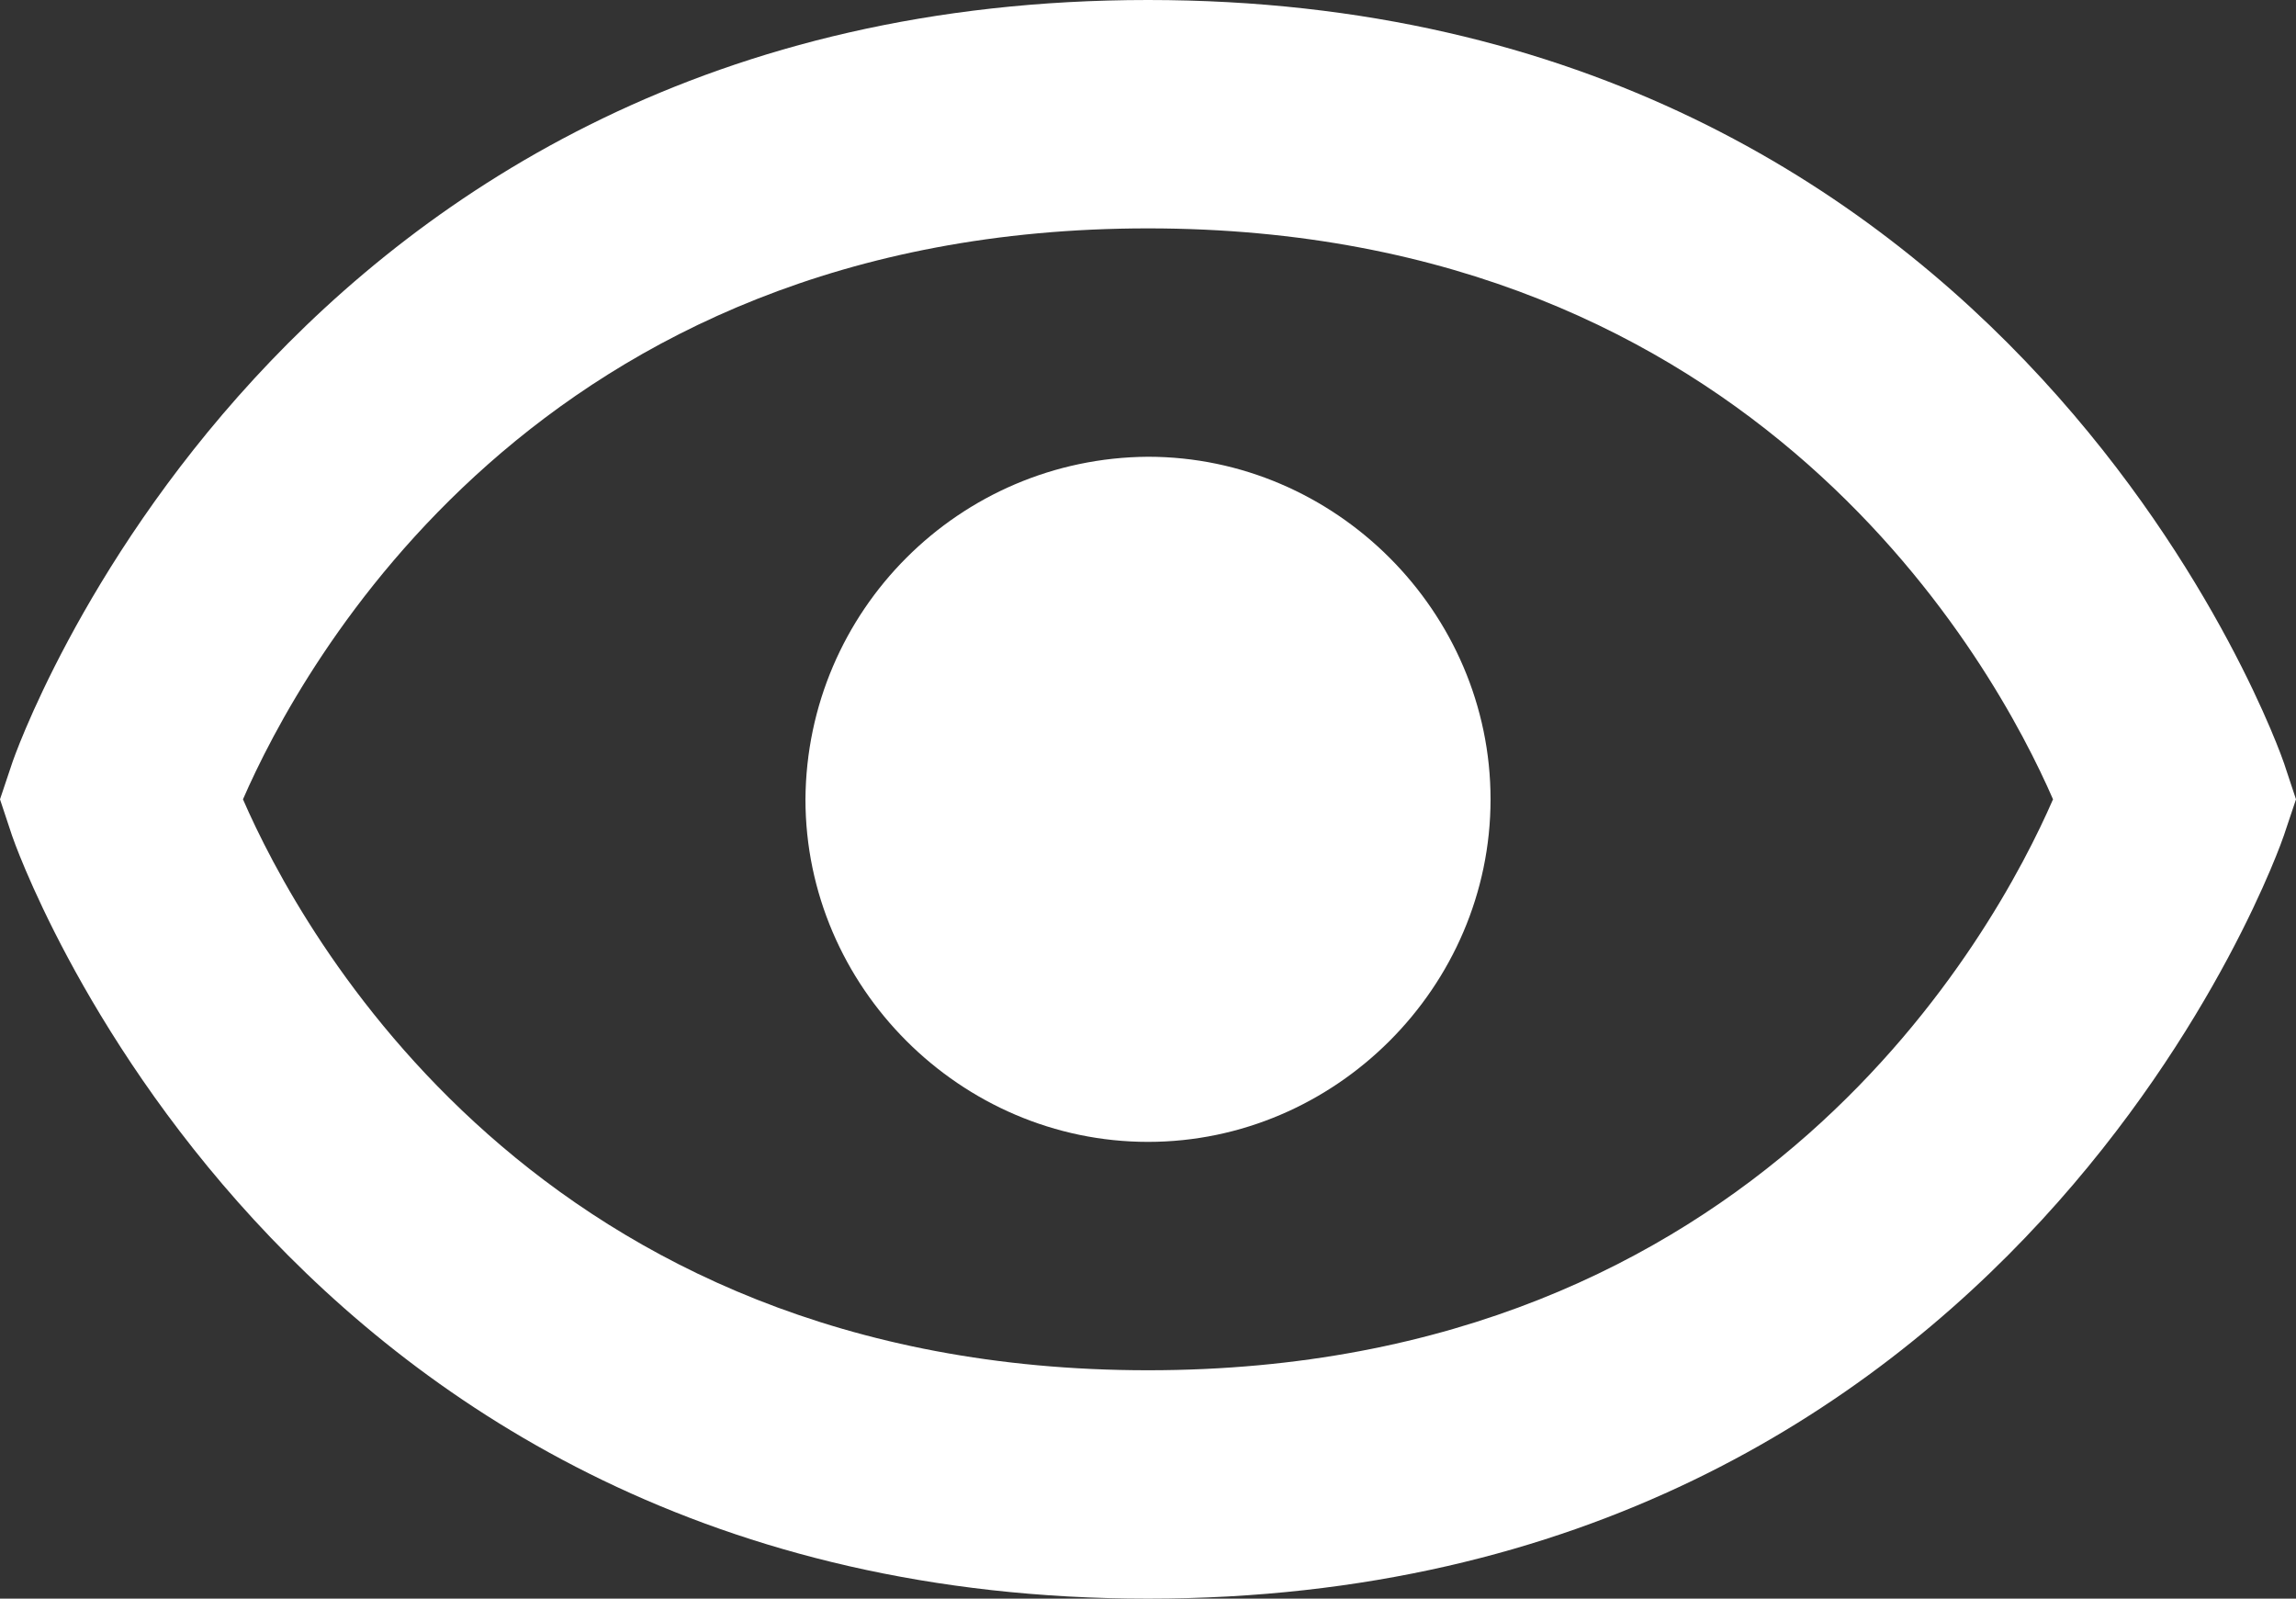 <?xml version="1.0" encoding="UTF-8"?>
<svg id="Livello_1" data-name="Livello 1" xmlns="http://www.w3.org/2000/svg" viewBox="0 0 904.86 630">
  <rect x="0" y="0" width="904.86" height="630" fill="#333333" stroke="none"/>
  <defs>
    <style>
      .cls-1 {
        fill: #fff;
      }
    </style>
  </defs>
  <path class="cls-1" d="M452.43,180c-74.35.49-134.51,60.65-135,135,0,73.89,61.11,135,135,135s135-61.11,135-135-61.16-135-135-135"/>
  <path class="cls-1" d="M452.43,0C108.95,0,5.71,297.77,4.77,300.78L0,315l4.72,14.22c.99,3.02,104.22,300.78,447.71,300.78s446.72-297.77,447.66-300.78l4.77-14.22-4.72-14.22c-.99-3.02-104.22-300.78-447.71-300.78M452.43,540c-240.79,0-334.08-173.07-356.67-225,22.68-52.11,116.01-225,356.67-225s334.08,173.07,356.67,225c-22.68,52.11-116.01,225-356.67,225"/>
</svg>